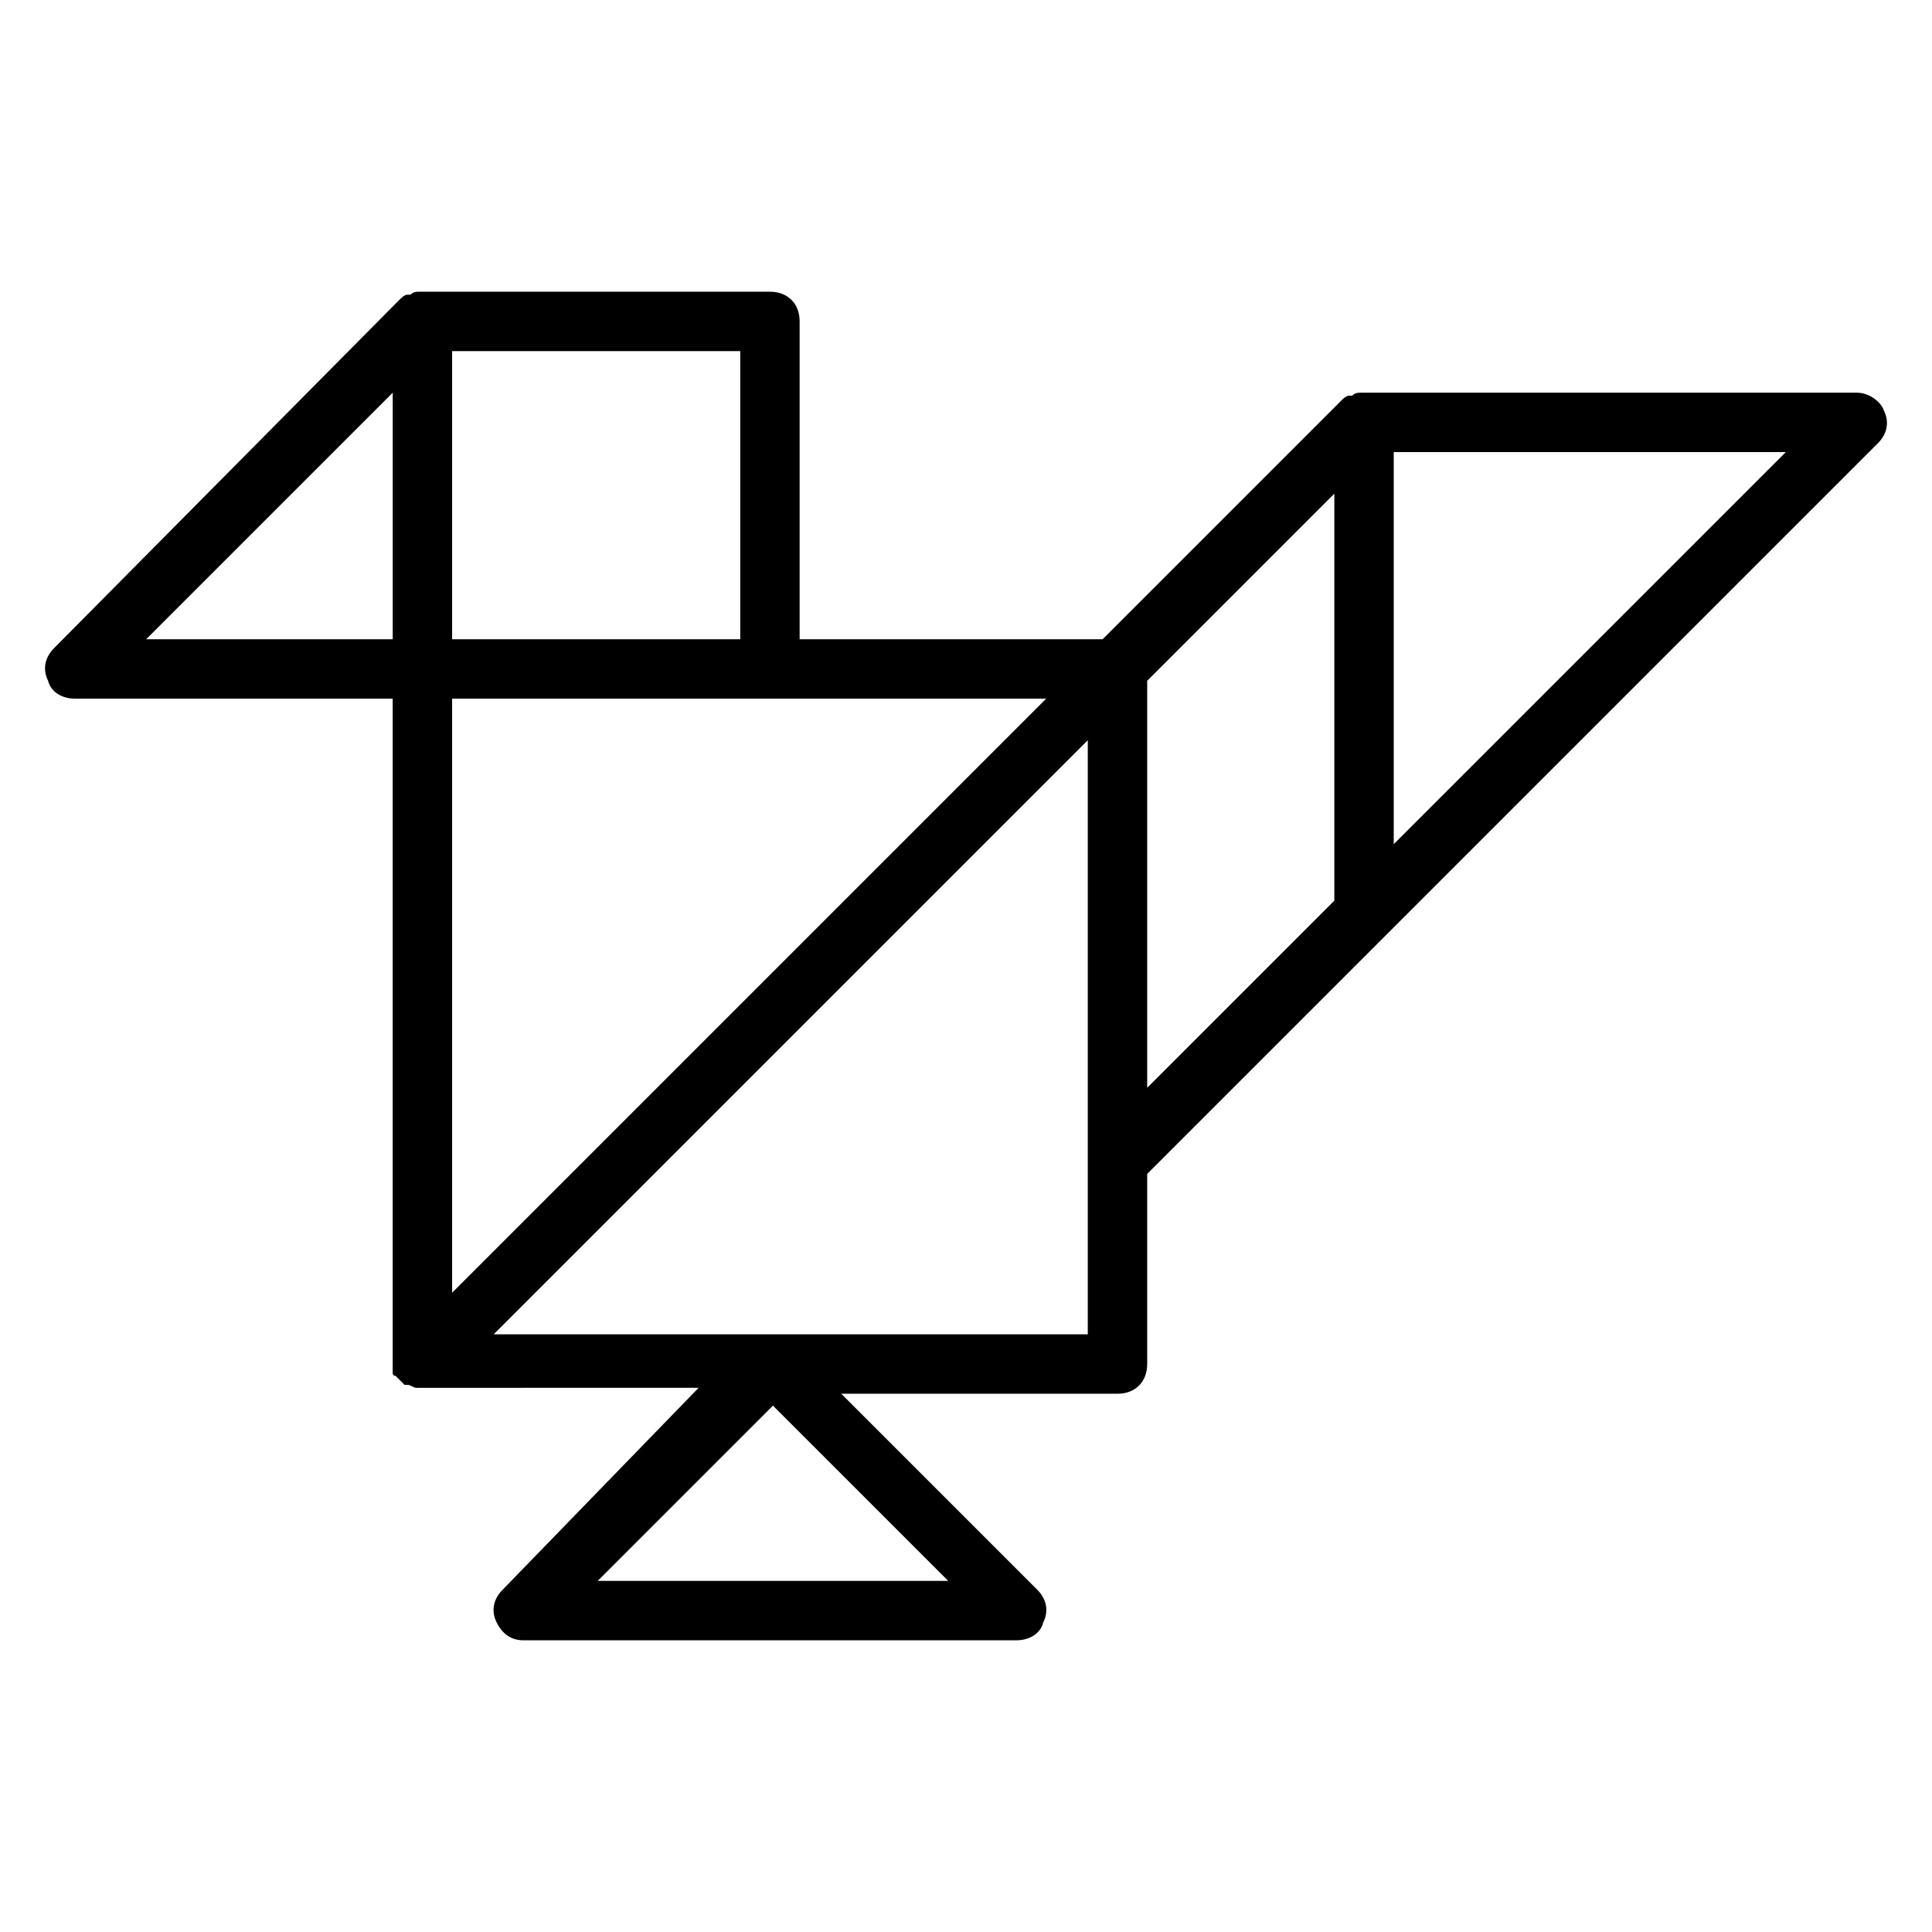 <?xml version="1.0" encoding="UTF-8"?>
<!-- Uploaded to: SVG Repo, www.svgrepo.com, Generator: SVG Repo Mixer Tools -->
<svg fill="#000000" width="800px" height="800px" version="1.1" viewBox="144 144 512 512" xmlns="http://www.w3.org/2000/svg">
 <path d="m636.16 248.07h-130.68-0.789c-0.789 0-1.574 0-2.363 0.789h-0.789c-0.789 0-1.574 0.789-2.363 1.574l-62.977 62.977-80.289-0.004v-84.23c0-4.723-3.148-7.871-7.871-7.871h-92.102-0.789c-0.789 0-1.574 0-2.363 0.789h-0.789c-0.789 0-1.574 0.789-2.363 1.574l-91.309 92.102c-2.363 2.359-3.148 5.508-1.574 8.656 0.785 3.148 3.934 4.723 7.082 4.723h84.23v176.33 0.789 0.789 0.789s0 0.789 0.789 0.789l2.367 2.367h0.789c0.789 0 1.574 0.789 2.363 0.789l74.773-0.012-51.953 53.531c-2.363 2.363-3.148 5.512-1.574 8.66 1.574 3.148 3.938 4.723 7.086 4.723h130.68c3.148 0 6.297-1.574 7.086-4.723 1.574-3.148 0.789-6.297-1.574-8.66l-51.957-51.957h73.211c4.723 0 7.871-3.148 7.871-7.871v-50.383l193.65-193.65c2.363-2.363 3.148-5.512 1.574-8.66-0.789-2.359-3.938-4.719-7.086-4.719zm-333.77 314.88 46.445-46.445 46.445 46.445zm-38.574-233.8h157.44l-157.44 157.44zm76.359-15.742h-76.359v-76.359h76.359zm-92.102-65.336v65.336h-65.34zm184.2 249.54h-157.44l157.44-157.44zm15.746-173.19 49.594-49.594v107.85l-49.594 49.594zm65.336 43.297v-103.91h103.91z"/>
</svg>